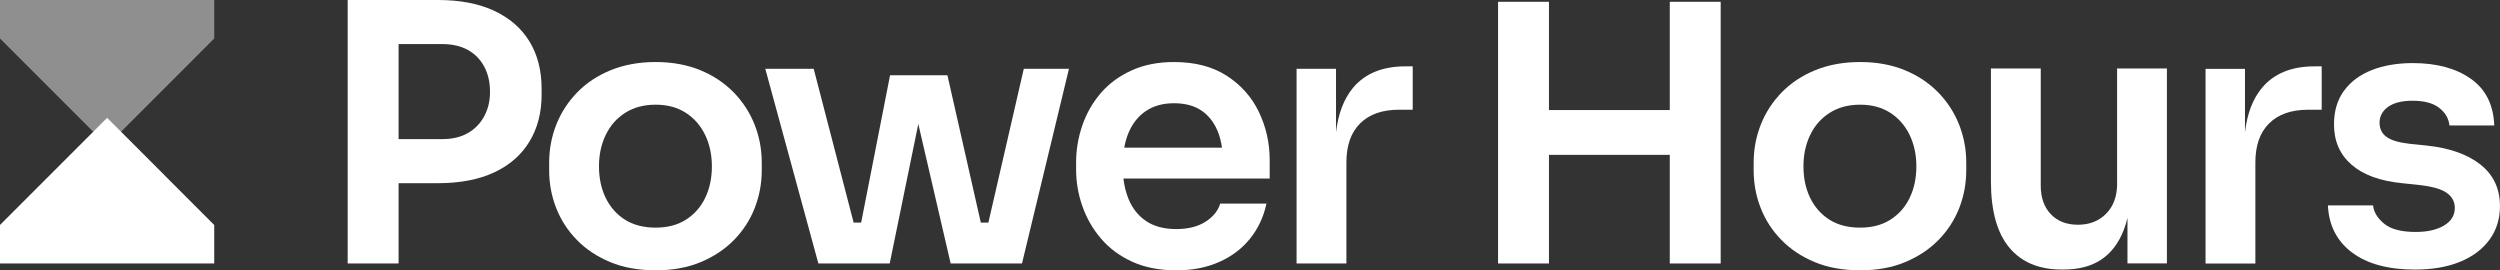 <?xml version="1.0" encoding="UTF-8"?>
<svg id="Livello_2" data-name="Livello 2" xmlns="http://www.w3.org/2000/svg" viewBox="0 0 1224.84 132.43">
  <rect x="0" y="0" width="1224.84" height="132.43" fill="#333333" stroke="none"/>
  <defs>
    <style>
      .cls-1 {
        opacity: .45;
      }

      .cls-1, .cls-2 {
        fill: #fff;
      }
    </style>
  </defs>
  <g id="Livello_1-2" data-name="Livello 1">
    <g>
      <g>
        <path class="cls-2" d="m242.09,5.27c-7.55-3.51-16.72-5.27-27.49-5.27h-44.26v129.09h24.94v-39.34h19.32c10.77,0,19.93-1.76,27.49-5.27,7.55-3.51,13.32-8.55,17.3-15.1,3.98-6.56,5.97-14.23,5.97-23.01v-2.81c0-9.01-1.99-16.77-5.97-23.27-3.98-6.5-9.75-11.5-17.3-15.01Zm-4.83,51.64c-1.87,3.51-4.54,6.27-7.99,8.26-3.45,1.99-7.64,2.98-12.56,2.98h-21.43V21.6h21.43c4.92,0,9.1.97,12.56,2.9,3.45,1.93,6.12,4.66,7.99,8.17,1.87,3.51,2.81,7.61,2.81,12.29s-.94,8.43-2.81,11.94Z"/>
        <path class="cls-2" d="m359.41,45.23c-4.51-4.62-9.98-8.26-16.42-10.89-6.44-2.63-13.7-3.95-21.78-3.95s-15.37,1.32-21.87,3.95c-6.5,2.63-12,6.27-16.51,10.89-4.51,4.63-7.93,9.89-10.27,15.81-2.34,5.91-3.51,12.15-3.51,18.7v3.69c0,6.44,1.14,12.59,3.43,18.44,2.28,5.86,5.65,11.06,10.1,15.63,4.45,4.57,9.89,8.2,16.33,10.89,6.44,2.69,13.88,4.04,22.31,4.04s15.69-1.35,22.13-4.04c6.44-2.69,11.88-6.32,16.33-10.89,4.45-4.57,7.82-9.77,10.1-15.63,2.28-5.86,3.43-12,3.43-18.44v-3.69c0-6.56-1.17-12.79-3.51-18.7-2.34-5.91-5.77-11.18-10.27-15.81Zm-13.87,51.64c-2.17,4.51-5.3,8.08-9.4,10.71-4.1,2.63-9.08,3.95-14.93,3.95s-11.01-1.32-15.1-3.95c-4.1-2.63-7.23-6.21-9.4-10.71-2.17-4.51-3.25-9.63-3.25-15.37s1.11-10.89,3.34-15.46c2.22-4.57,5.41-8.17,9.57-10.8,4.16-2.63,9.1-3.95,14.84-3.95s10.65,1.32,14.75,3.95c4.1,2.63,7.26,6.24,9.48,10.8,2.22,4.57,3.34,9.72,3.34,15.46s-1.08,10.86-3.25,15.37Z"/>
        <polygon class="cls-2" points="484.24 109.07 480.54 109.07 464.18 36.88 436.07 36.88 421.91 109.07 418.23 109.07 398.66 33.72 374.95 33.72 400.95 129.09 410.78 129.09 417.98 129.09 423.43 129.09 430.1 129.09 435.9 129.09 449.91 60.73 465.76 129.09 471.9 129.09 479.63 129.09 485.08 129.09 491.22 129.09 500.71 129.09 523.72 33.72 501.59 33.72 484.24 109.07"/>
        <path class="cls-2" d="m601.08,37.15c-6.97-4.51-15.6-6.76-25.91-6.76-7.85,0-14.78,1.38-20.81,4.13-6.03,2.75-11.04,6.44-15.02,11.06-3.98,4.63-7,9.9-9.05,15.81-2.05,5.91-3.07,12.03-3.07,18.35v3.34c0,6.09,1.02,12.06,3.07,17.92,2.05,5.86,5.09,11.15,9.13,15.89,4.04,4.74,9.13,8.52,15.28,11.33,6.15,2.81,13.32,4.21,21.52,4.21s14.84-1.35,20.99-4.04c6.15-2.69,11.21-6.5,15.19-11.42,3.98-4.92,6.67-10.65,8.08-17.21h-22.66c-1.05,3.51-3.46,6.47-7.2,8.87-3.75,2.4-8.55,3.6-14.4,3.6s-10.89-1.32-14.75-3.95c-3.86-2.63-6.73-6.26-8.61-10.89-1.22-3.02-2.04-6.33-2.46-9.92h71.66v-8.96c0-8.43-1.76-16.3-5.27-23.62-3.51-7.32-8.75-13.23-15.72-17.74Zm-39.61,17.21c3.75-2.52,8.31-3.78,13.7-3.78s9.84,1.17,13.35,3.51c3.51,2.34,6.17,5.68,7.99,10.01,1.03,2.46,1.76,5.22,2.2,8.25h-47.9c.48-2.68,1.19-5.14,2.14-7.38,1.93-4.57,4.77-8.11,8.52-10.63Z"/>
        <path class="cls-2" d="m662.82,43.12c-4.43,5.36-7.17,12.57-8.26,21.63v-31.03h-19.32v95.37h24.41v-49.53c0-8.31,2.25-14.69,6.76-19.14,4.51-4.45,10.86-6.67,19.06-6.67h6.67v-21.25h-3.51c-11.36,0-19.96,3.54-25.82,10.62Z"/>
        <polygon class="cls-2" points="818.08 53.92 758.89 53.92 758.89 .88 733.95 .88 733.95 129.09 758.89 129.09 758.89 75.87 818.08 75.87 818.08 129.09 843.02 129.09 843.02 .88 818.08 .88 818.08 53.92"/>
        <path class="cls-2" d="m949.54,45.23c-4.51-4.62-9.98-8.26-16.42-10.89-6.44-2.63-13.7-3.95-21.78-3.95s-15.37,1.32-21.87,3.95c-6.5,2.63-12,6.27-16.51,10.89-4.51,4.63-7.93,9.89-10.27,15.81-2.34,5.91-3.51,12.15-3.51,18.7v3.69c0,6.44,1.14,12.59,3.43,18.44,2.28,5.86,5.65,11.06,10.1,15.63,4.45,4.57,9.89,8.2,16.33,10.89,6.44,2.69,13.88,4.04,22.31,4.04s15.69-1.35,22.13-4.04c6.44-2.69,11.88-6.32,16.34-10.89,4.45-4.57,7.81-9.77,10.1-15.63,2.28-5.86,3.42-12,3.42-18.44v-3.69c0-6.56-1.17-12.79-3.51-18.7-2.34-5.91-5.77-11.18-10.27-15.81Zm-13.88,51.64c-2.17,4.51-5.3,8.08-9.4,10.71-4.1,2.63-9.08,3.95-14.93,3.95s-11.01-1.32-15.1-3.95c-4.1-2.63-7.23-6.21-9.4-10.71-2.17-4.51-3.25-9.63-3.25-15.37s1.11-10.89,3.34-15.46c2.22-4.57,5.41-8.17,9.57-10.8,4.16-2.63,9.1-3.95,14.84-3.95s10.65,1.32,14.75,3.95c4.1,2.63,7.26,6.24,9.48,10.8,2.22,4.57,3.34,9.72,3.34,15.46s-1.08,10.86-3.25,15.37Z"/>
        <path class="cls-2" d="m1037.26,89.92c0,6.21-1.79,11.12-5.36,14.75-3.57,3.63-8.17,5.44-13.79,5.44s-10.07-1.73-13.35-5.18c-3.28-3.45-4.92-8.11-4.92-13.97v-57.43h-24.41v55.32c0,14.4,2.99,25.2,8.96,32.4,5.97,7.2,14.52,10.8,25.64,10.8h1.05c7.38,0,13.49-1.61,18.35-4.83,4.86-3.22,8.55-8.05,11.06-14.49.72-1.85,1.33-3.85,1.84-5.97v22.3h19.32V33.55h-24.41v56.38Z"/>
        <path class="cls-2" d="m1108.15,43.12c-4.42,5.35-7.17,12.56-8.25,21.62v-31.01h-19.32v95.37h24.41v-49.53c0-8.31,2.25-14.69,6.76-19.14,4.51-4.45,10.86-6.67,19.06-6.67h6.67v-21.25h-3.51c-11.36,0-19.96,3.54-25.82,10.62Z"/>
        <path class="cls-2" d="m1215.27,80.62c-6.38-5.03-15.19-8.14-26.43-9.31l-8.43-.88c-5.15-.58-8.87-1.7-11.15-3.34-2.28-1.64-3.43-3.98-3.43-7.03s1.4-5.74,4.21-7.73c2.81-1.99,6.79-2.98,11.94-2.98,5.74,0,10.1,1.17,13.08,3.51,2.99,2.34,4.66,5.21,5.01,8.61h21.95c-.35-10.07-4.16-17.68-11.42-22.83-7.26-5.15-16.75-7.73-28.45-7.73-7.61,0-14.32,1.14-20.11,3.42-5.8,2.28-10.33,5.65-13.61,10.1-3.28,4.45-4.92,9.95-4.92,16.51,0,8.2,2.87,14.78,8.61,19.76,5.74,4.98,13.99,7.99,24.76,9.05l8.26.88c6.44.7,10.98,1.99,13.61,3.86,2.63,1.88,3.95,4.33,3.95,7.38,0,3.63-1.76,6.5-5.27,8.61-3.51,2.11-8.14,3.16-13.88,3.16-7.03,0-12.18-1.34-15.46-4.04-3.28-2.69-5.09-5.68-5.44-8.96h-22.13c.47,9.84,4.42,17.54,11.86,23.1,7.44,5.56,17.71,8.34,30.82,8.34,8.43,0,15.75-1.26,21.95-3.78,6.21-2.51,11.04-6.12,14.49-10.8,3.45-4.68,5.18-10.19,5.18-16.51,0-8.55-3.19-15.34-9.57-20.37Z"/>
      </g>
      <polygon class="cls-2" points="104.96 110.23 104.96 129.09 0 129.09 0 110.21 45.68 64.55 52.48 57.73 59.29 64.54 104.96 110.23"/>
      <polygon class="cls-1" points="104.96 0 104.96 18.86 52.48 71.36 0 18.88 0 0 104.96 0"/>
    </g>
  </g>
</svg>